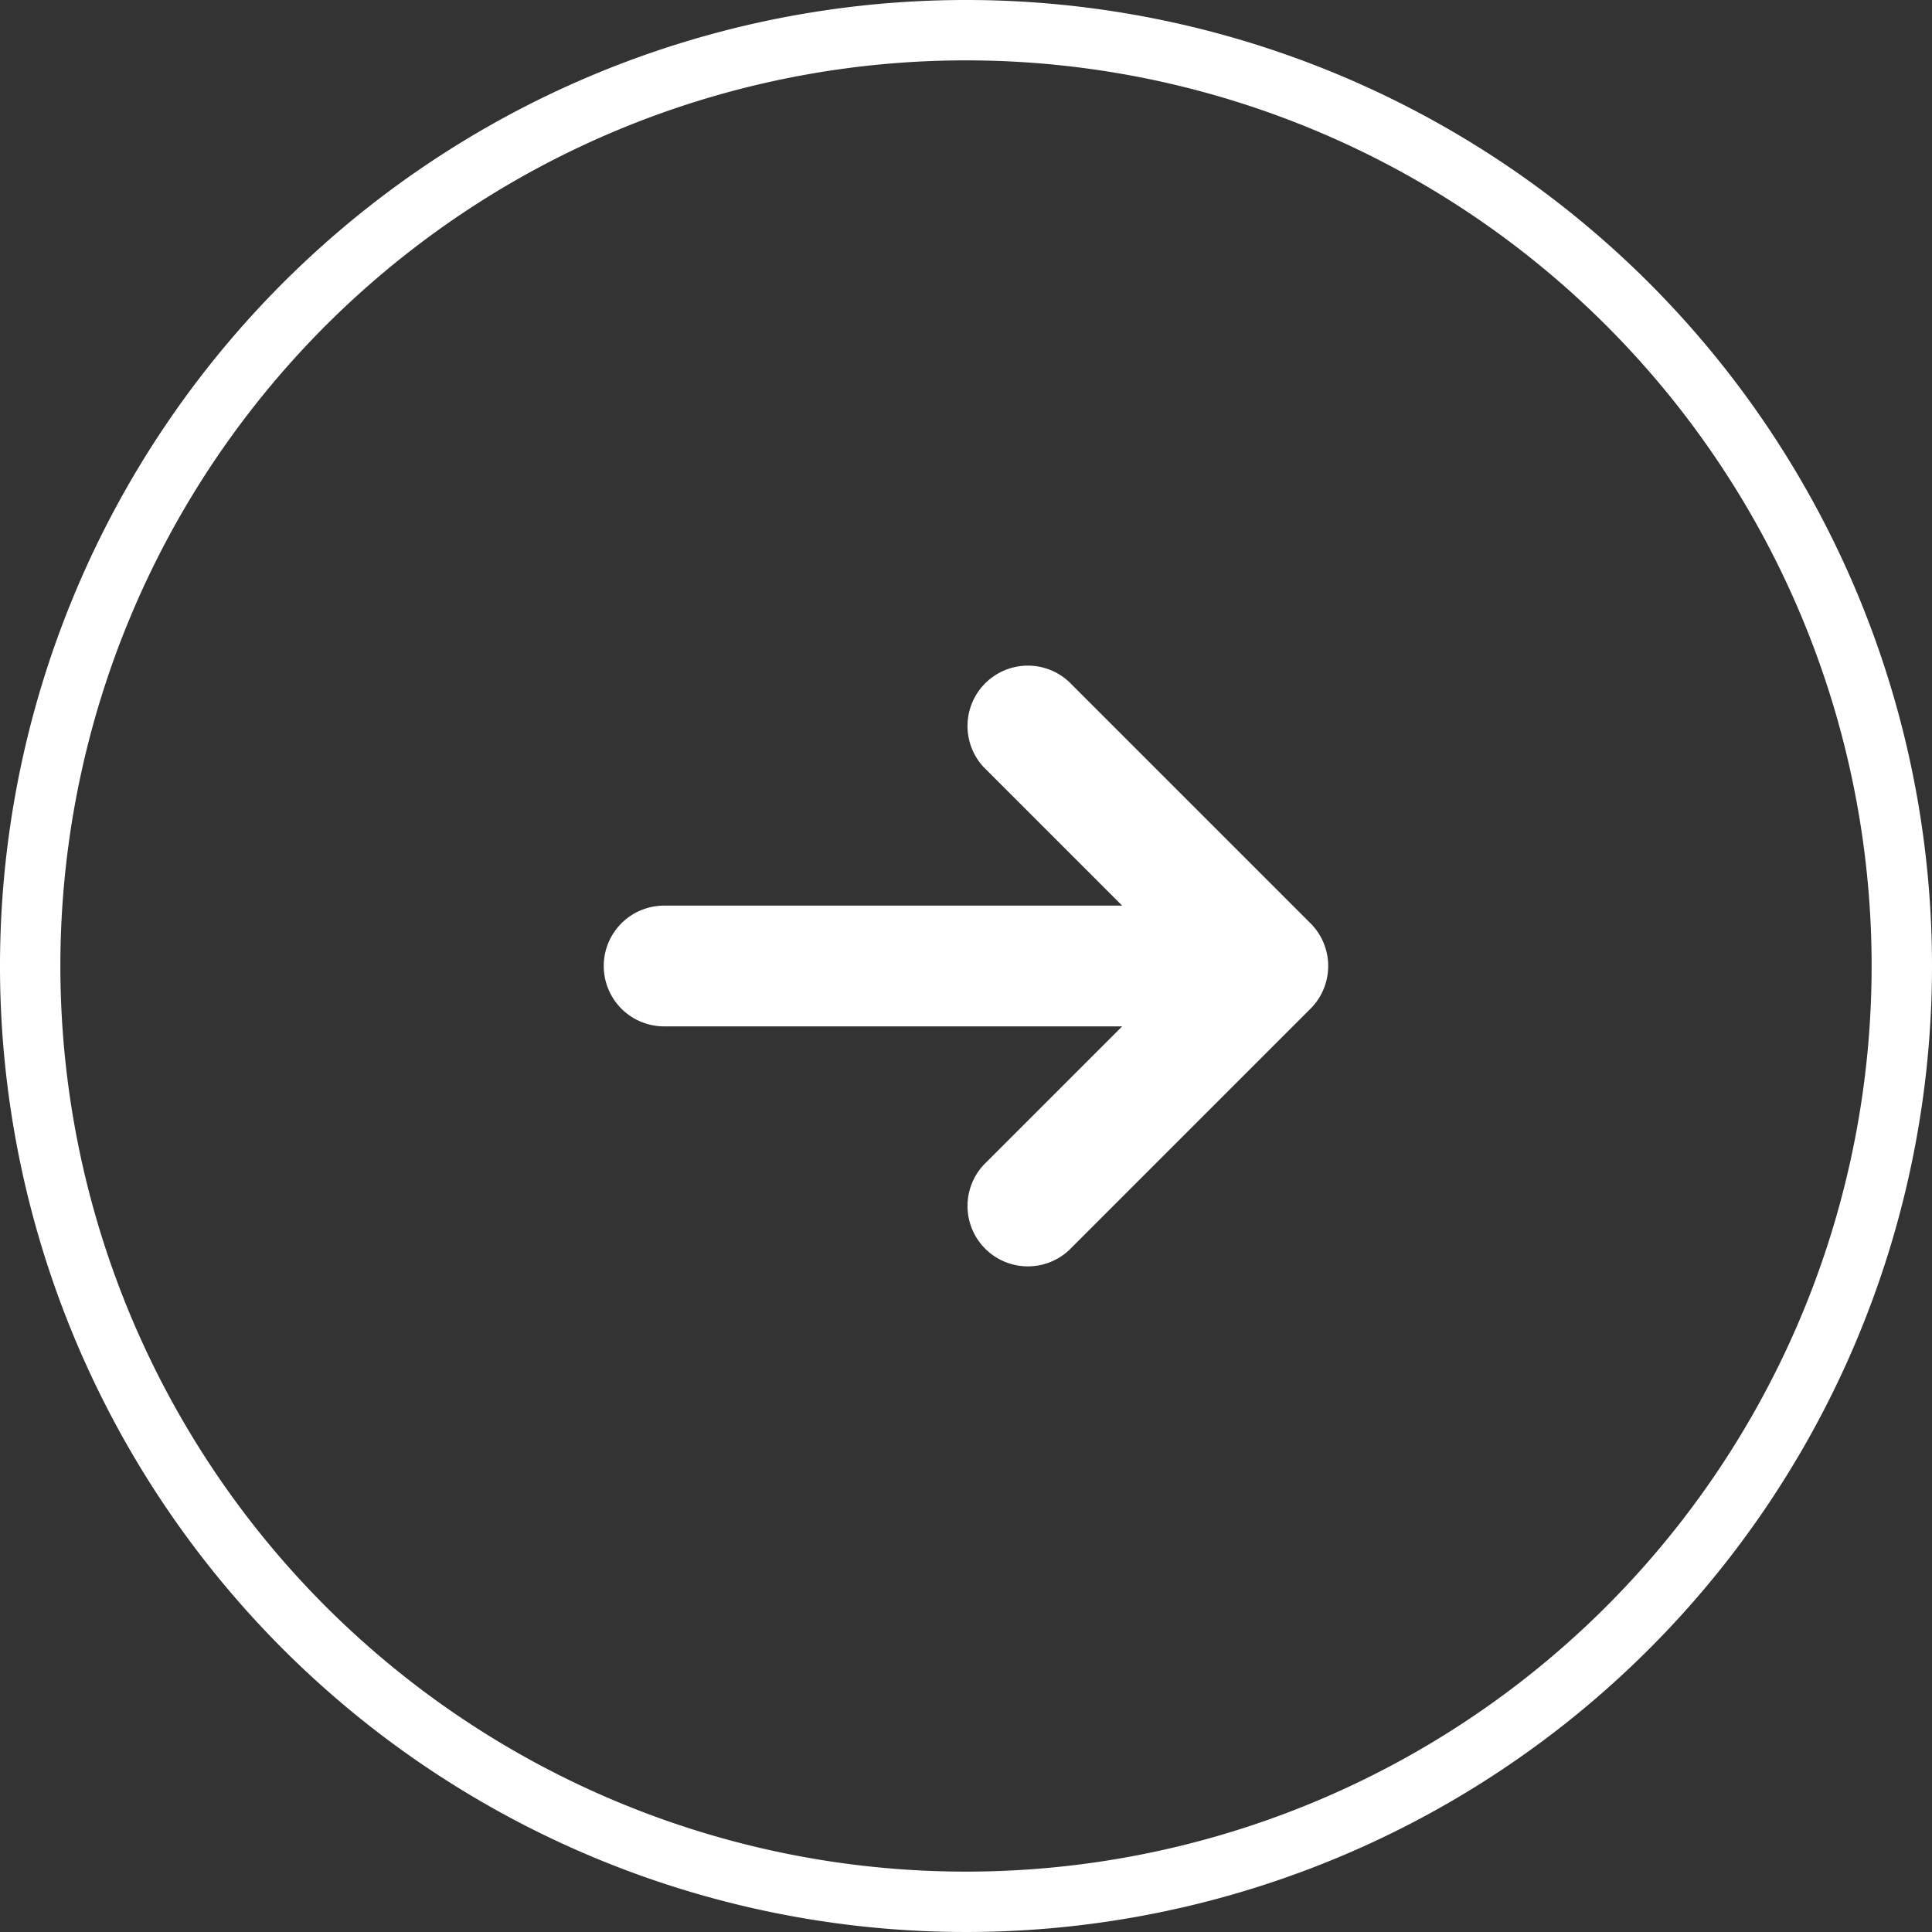 <?xml version="1.0" encoding="utf-8"?>
<svg id="Layer_1" data-name="Layer 1" xmlns="http://www.w3.org/2000/svg" width="24" height="24" viewBox="0 0 24 24"><rect x="0" y="0" width="24" height="24" fill="#333333" stroke="none"/><defs><style>.cls-1{fill:#FFFFFF;fill-rule:evenodd;}</style></defs><path class="cls-1" d="M23.25,12A11.25,11.25,0,1,1,12,.75,11.25,11.25,0,0,1,23.25,12ZM24,12A12,12,0,1,1,12,0,12,12,0,0,1,24,12ZM8.25,11.25h5.69L12.22,9.53a.75.75,0,0,1,1.06-1.06l3,3a.75.75,0,0,1,0,1.06l-3,3a.75.75,0,0,1-1.06-1.06l1.72-1.72H8.25a.75.75,0,0,1,0-1.5Z" transform="translate(0 0)"/></svg>
